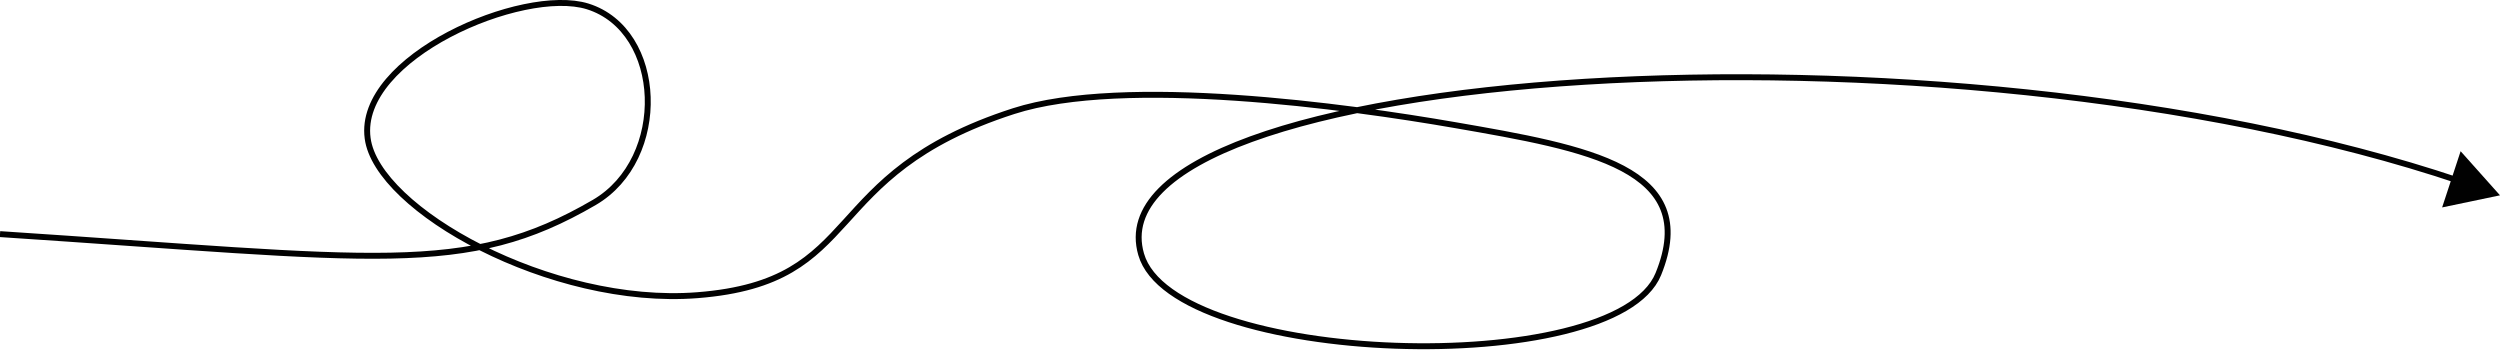 <?xml version="1.0" encoding="UTF-8"?> <svg xmlns="http://www.w3.org/2000/svg" viewBox="0 0 210.8 29.47"> <defs> <style>.cls-1{fill:none;stroke:#010101;stroke-miterlimit:10;stroke-width:0.5px;}.cls-2{fill:#010101;}</style> </defs> <g id="Layer_2" data-name="Layer 2"> <g id="Layer_1-2" data-name="Layer 1"> <path class="cls-1" d="M0,19.74c31.81,2.09,39.28,3.64,50.11-2.67C56.42,13.39,56,2.56,49.55.54,44.07-1.16,30.09,4.84,31,11.66c.78,6,15.47,14.2,27.81,13.23,14.33-1.12,10-10.15,26.66-15.52,9.32-3,28.19-.39,37.22,1.18,11.17,1.94,20.79,3.61,17.14,12.56s-40.91,7.72-43.61-1.67C91.65,5.64,163.53.51,207.42,15.27"></path> <polygon class="cls-2" points="205.92 17.49 210.8 16.47 207.48 12.75 205.92 17.49"></polygon> </g> </g> </svg> 